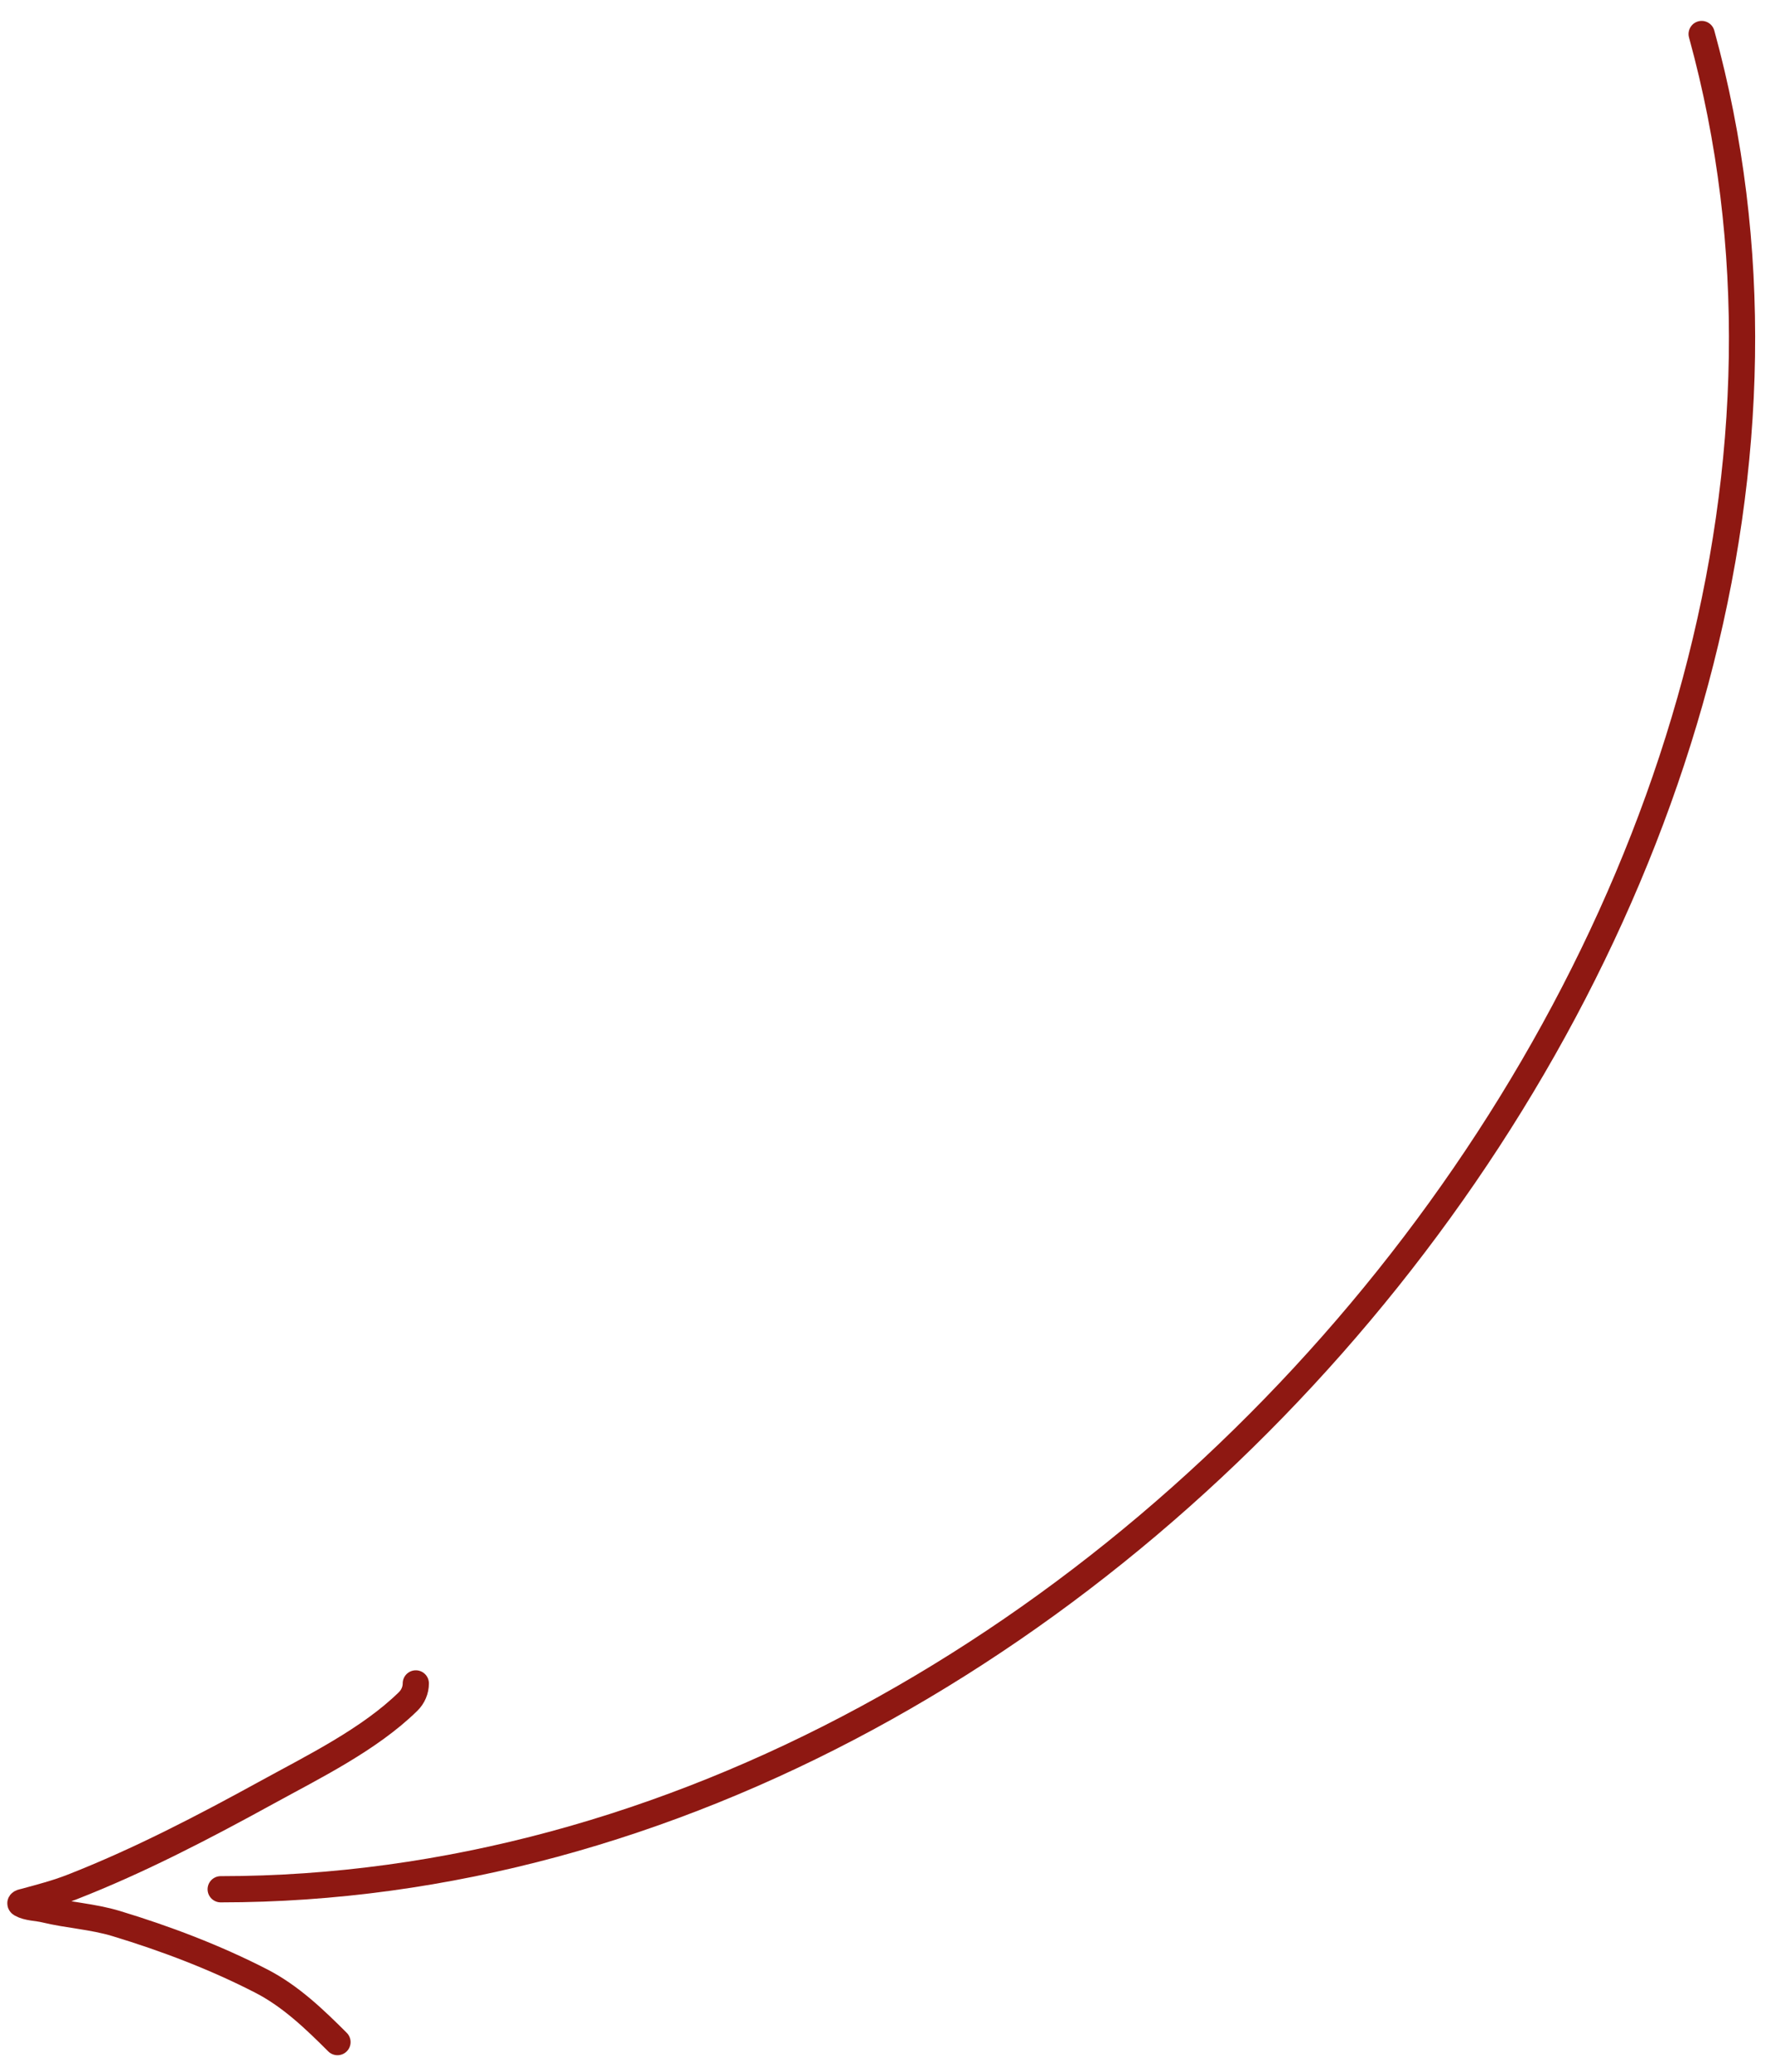 <?xml version="1.0" encoding="UTF-8"?> <svg xmlns="http://www.w3.org/2000/svg" width="78" height="91" viewBox="0 0 78 91" fill="none"><path d="M74.777 1.494C85.001 38.652 49.446 82.984 9.698 82.984" stroke="#8E1812" stroke-width="1.152" stroke-linecap="round"></path><path d="M14.83 89.697C13.821 88.688 12.764 87.676 11.49 87.02C9.467 85.978 7.282 85.149 5.106 84.49C4.07 84.176 3.002 84.125 1.958 83.872C1.636 83.794 1.22 83.801 0.928 83.636C0.808 83.569 1.069 83.528 1.075 83.526C1.78 83.334 2.48 83.153 3.164 82.886C6.119 81.731 8.964 80.247 11.74 78.723C13.771 77.608 16.234 76.402 17.934 74.736C18.152 74.522 18.272 74.237 18.272 73.942" stroke="#8E1812" stroke-width="1.152" stroke-linecap="round"></path></svg> 